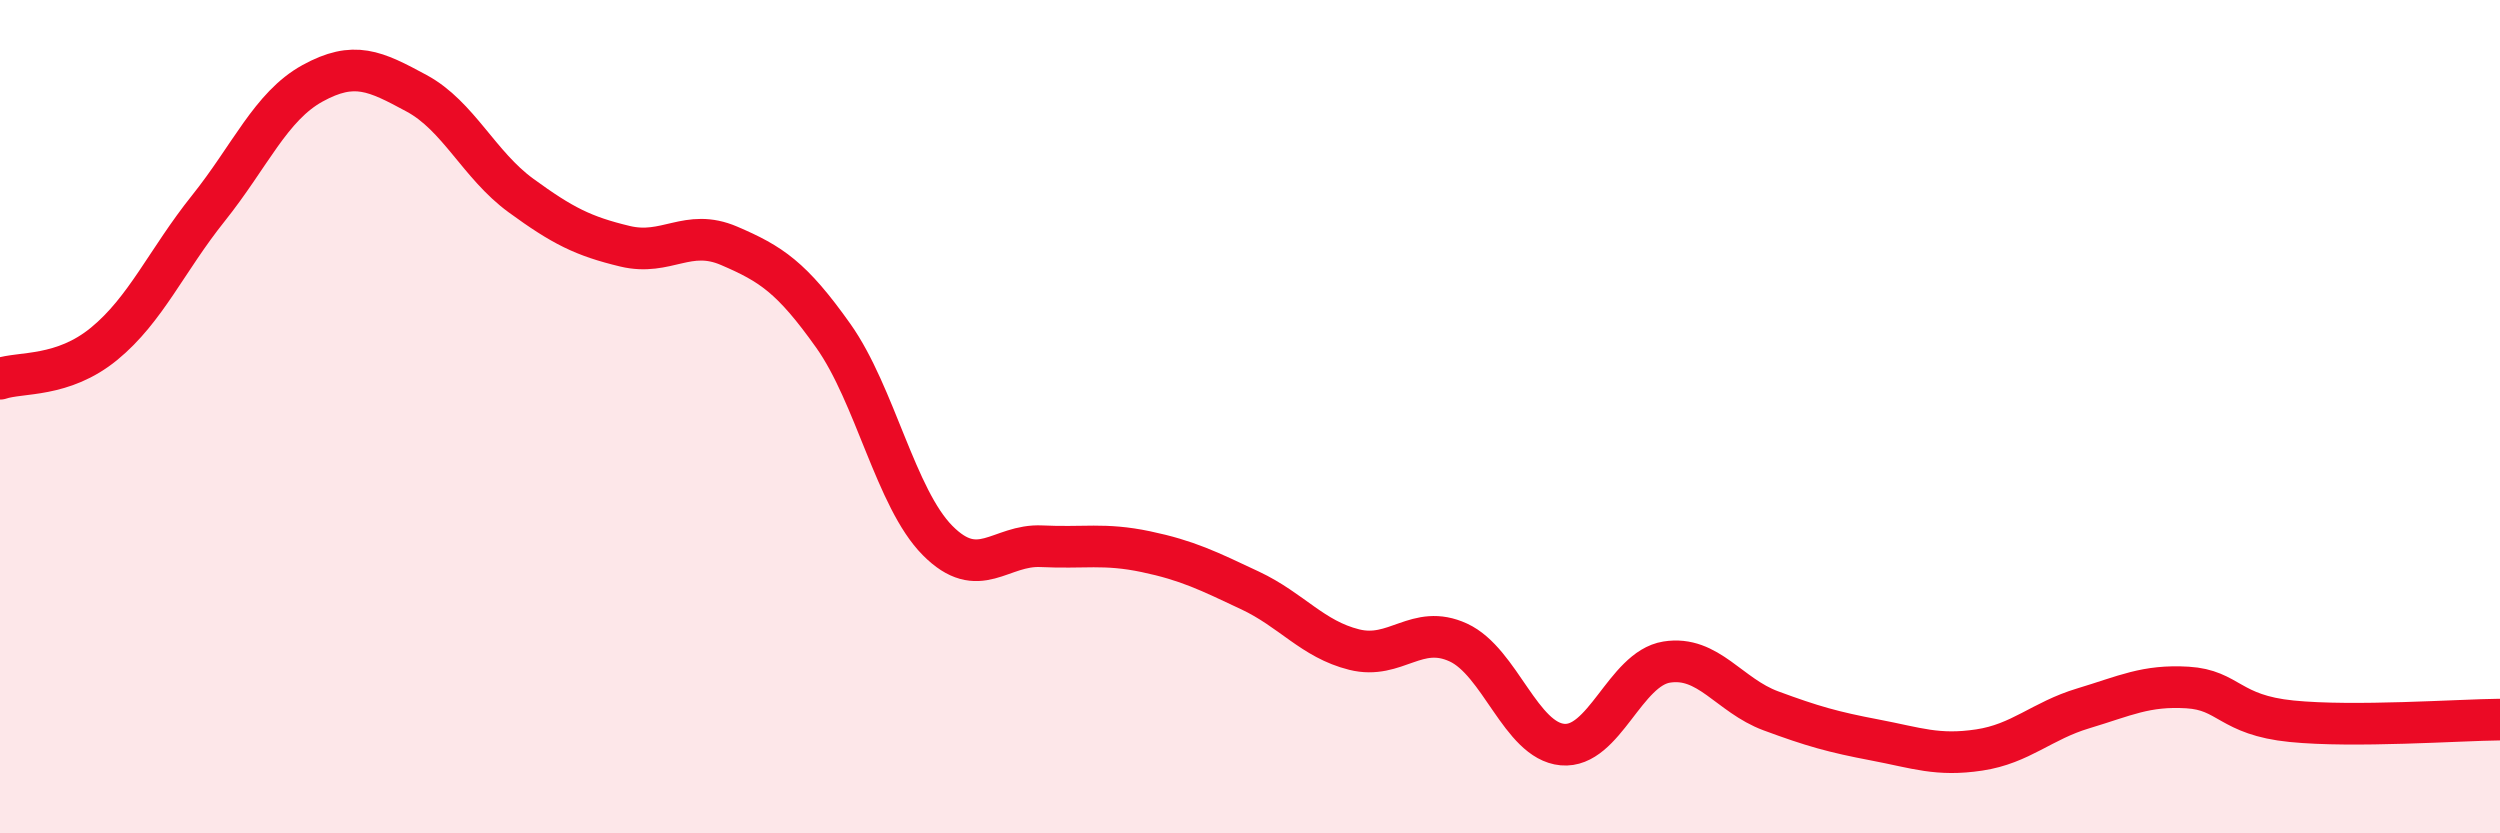 
    <svg width="60" height="20" viewBox="0 0 60 20" xmlns="http://www.w3.org/2000/svg">
      <path
        d="M 0,9.09 C 0.5,8.92 1.5,9.07 2.5,8.25 C 3.5,7.43 4,6.25 5,5 C 6,3.75 6.5,2.55 7.5,2 C 8.5,1.45 9,1.7 10,2.24 C 11,2.78 11.5,3.96 12.5,4.69 C 13.5,5.42 14,5.67 15,5.91 C 16,6.15 16.5,5.47 17.5,5.9 C 18.5,6.33 19,6.65 20,8.06 C 21,9.47 21.5,11.96 22.5,12.97 C 23.5,13.98 24,13.06 25,13.11 C 26,13.16 26.5,13.03 27.5,13.24 C 28.5,13.45 29,13.7 30,14.17 C 31,14.64 31.5,15.34 32.5,15.59 C 33.5,15.84 34,14.96 35,15.42 C 36,15.88 36.5,17.78 37.5,17.87 C 38.5,17.96 39,16.05 40,15.89 C 41,15.73 41.5,16.69 42.5,17.06 C 43.5,17.43 44,17.57 45,17.76 C 46,17.95 46.5,18.15 47.5,18 C 48.5,17.85 49,17.3 50,17 C 51,16.7 51.5,16.44 52.5,16.5 C 53.5,16.56 53.5,17.16 55,17.31 C 56.5,17.46 59,17.28 60,17.27L60 20L0 20Z"
        fill="#EB0A25"
        opacity="0.1"
        stroke-linecap="round"
        stroke-linejoin="round"
      />
      <path
        d="M 0,9.09 C 0.5,8.92 1.5,9.07 2.5,8.25 C 3.5,7.43 4,6.25 5,5 C 6,3.75 6.5,2.55 7.5,2 C 8.5,1.45 9,1.7 10,2.24 C 11,2.78 11.5,3.96 12.5,4.69 C 13.5,5.42 14,5.67 15,5.91 C 16,6.15 16.5,5.47 17.5,5.9 C 18.5,6.33 19,6.65 20,8.06 C 21,9.47 21.5,11.96 22.5,12.97 C 23.5,13.98 24,13.06 25,13.11 C 26,13.16 26.5,13.03 27.5,13.24 C 28.5,13.45 29,13.7 30,14.17 C 31,14.64 31.5,15.34 32.5,15.59 C 33.5,15.84 34,14.96 35,15.42 C 36,15.88 36.5,17.78 37.5,17.87 C 38.5,17.96 39,16.05 40,15.89 C 41,15.73 41.5,16.69 42.5,17.06 C 43.5,17.43 44,17.57 45,17.76 C 46,17.95 46.5,18.15 47.5,18 C 48.5,17.85 49,17.3 50,17 C 51,16.7 51.5,16.44 52.5,16.5 C 53.5,16.56 53.5,17.16 55,17.31 C 56.5,17.46 59,17.28 60,17.27"
        stroke="#EB0A25"
        stroke-width="1"
        fill="none"
        stroke-linecap="round"
        stroke-linejoin="round"
      />
    </svg>
  
